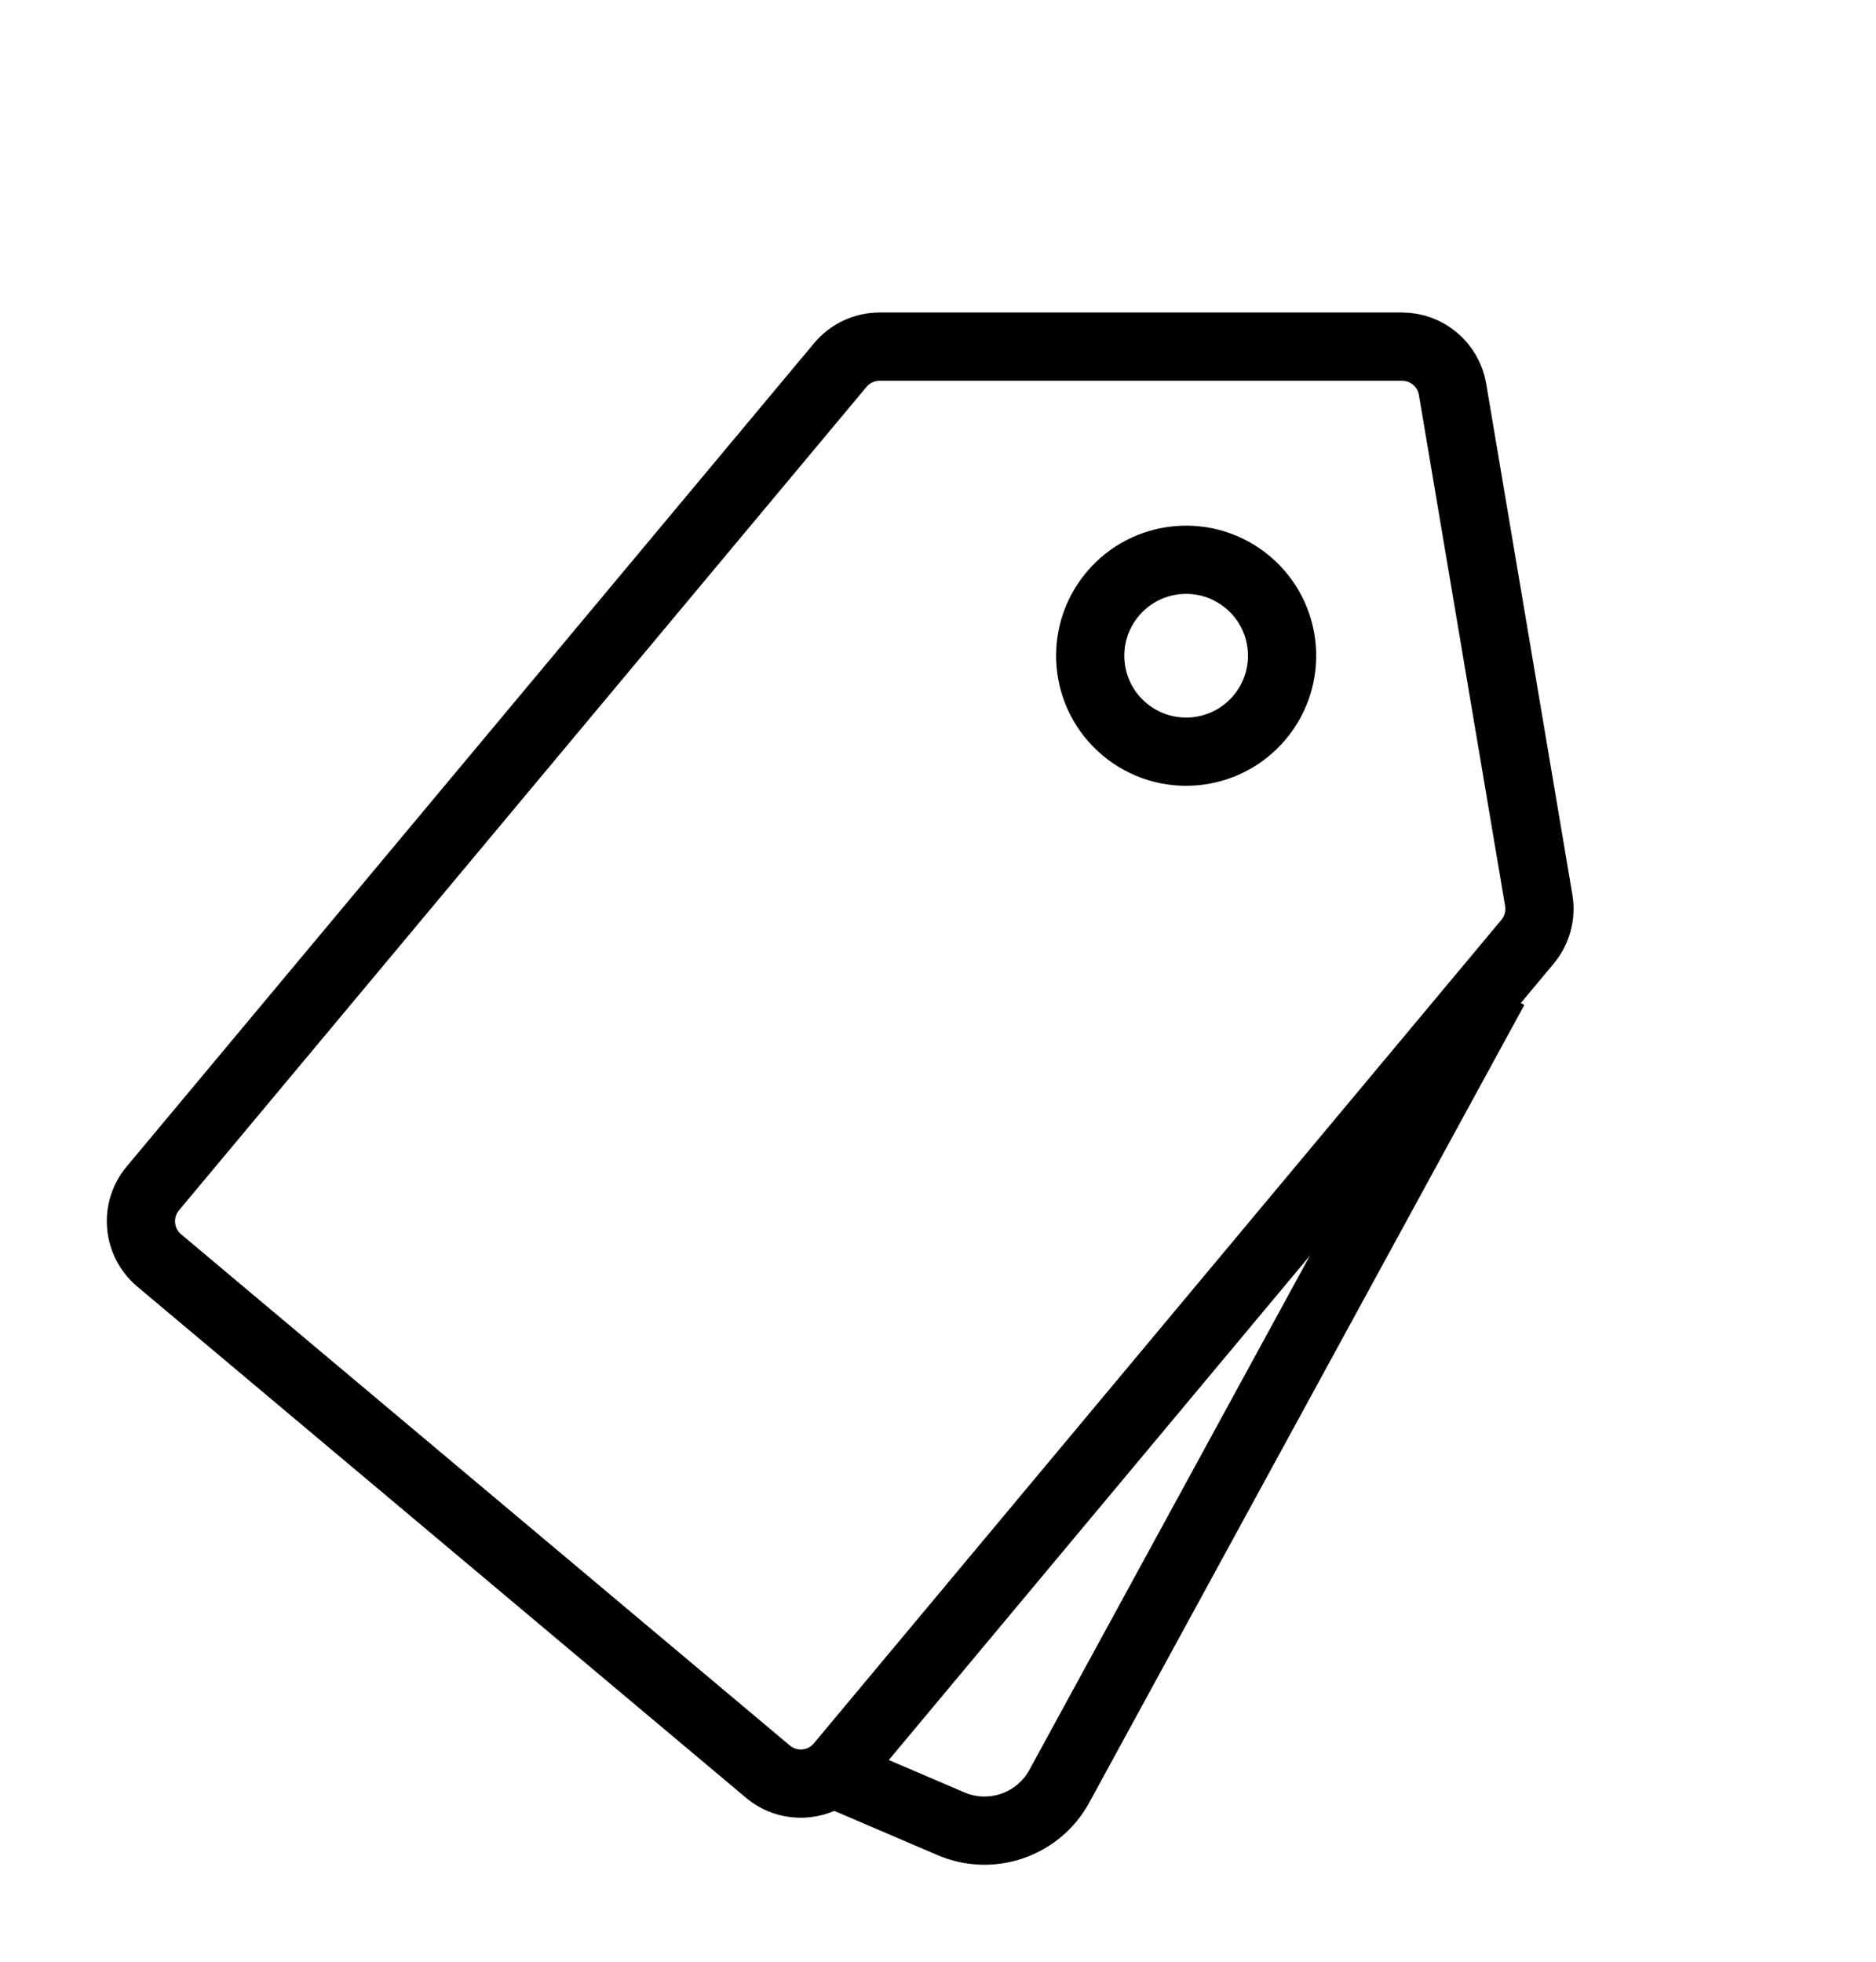 <svg width="22" height="23" viewBox="0 0 22 23" fill="none" xmlns="http://www.w3.org/2000/svg">
<path d="M9.854 4.28C9.968 4.143 10.137 4.064 10.315 4.064L16.442 4.064C16.735 4.064 16.985 4.276 17.034 4.564L18.045 10.556C18.074 10.729 18.026 10.906 17.914 11.041L9.851 20.696C9.639 20.951 9.259 20.985 9.005 20.771L1.867 14.778C1.614 14.565 1.58 14.187 1.792 13.934L9.854 4.28Z" stroke="black" stroke-width="0.8"></path>
<circle cx="13.91" cy="7.688" r="1.125" transform="rotate(40.02 13.91 7.688)" stroke="black" stroke-width="0.8"></circle>
<path d="M17.525 11.591L12.423 20.942C12.176 21.395 11.625 21.585 11.151 21.382L9.769 20.79" stroke="black" stroke-width="0.8"></path>
</svg>
